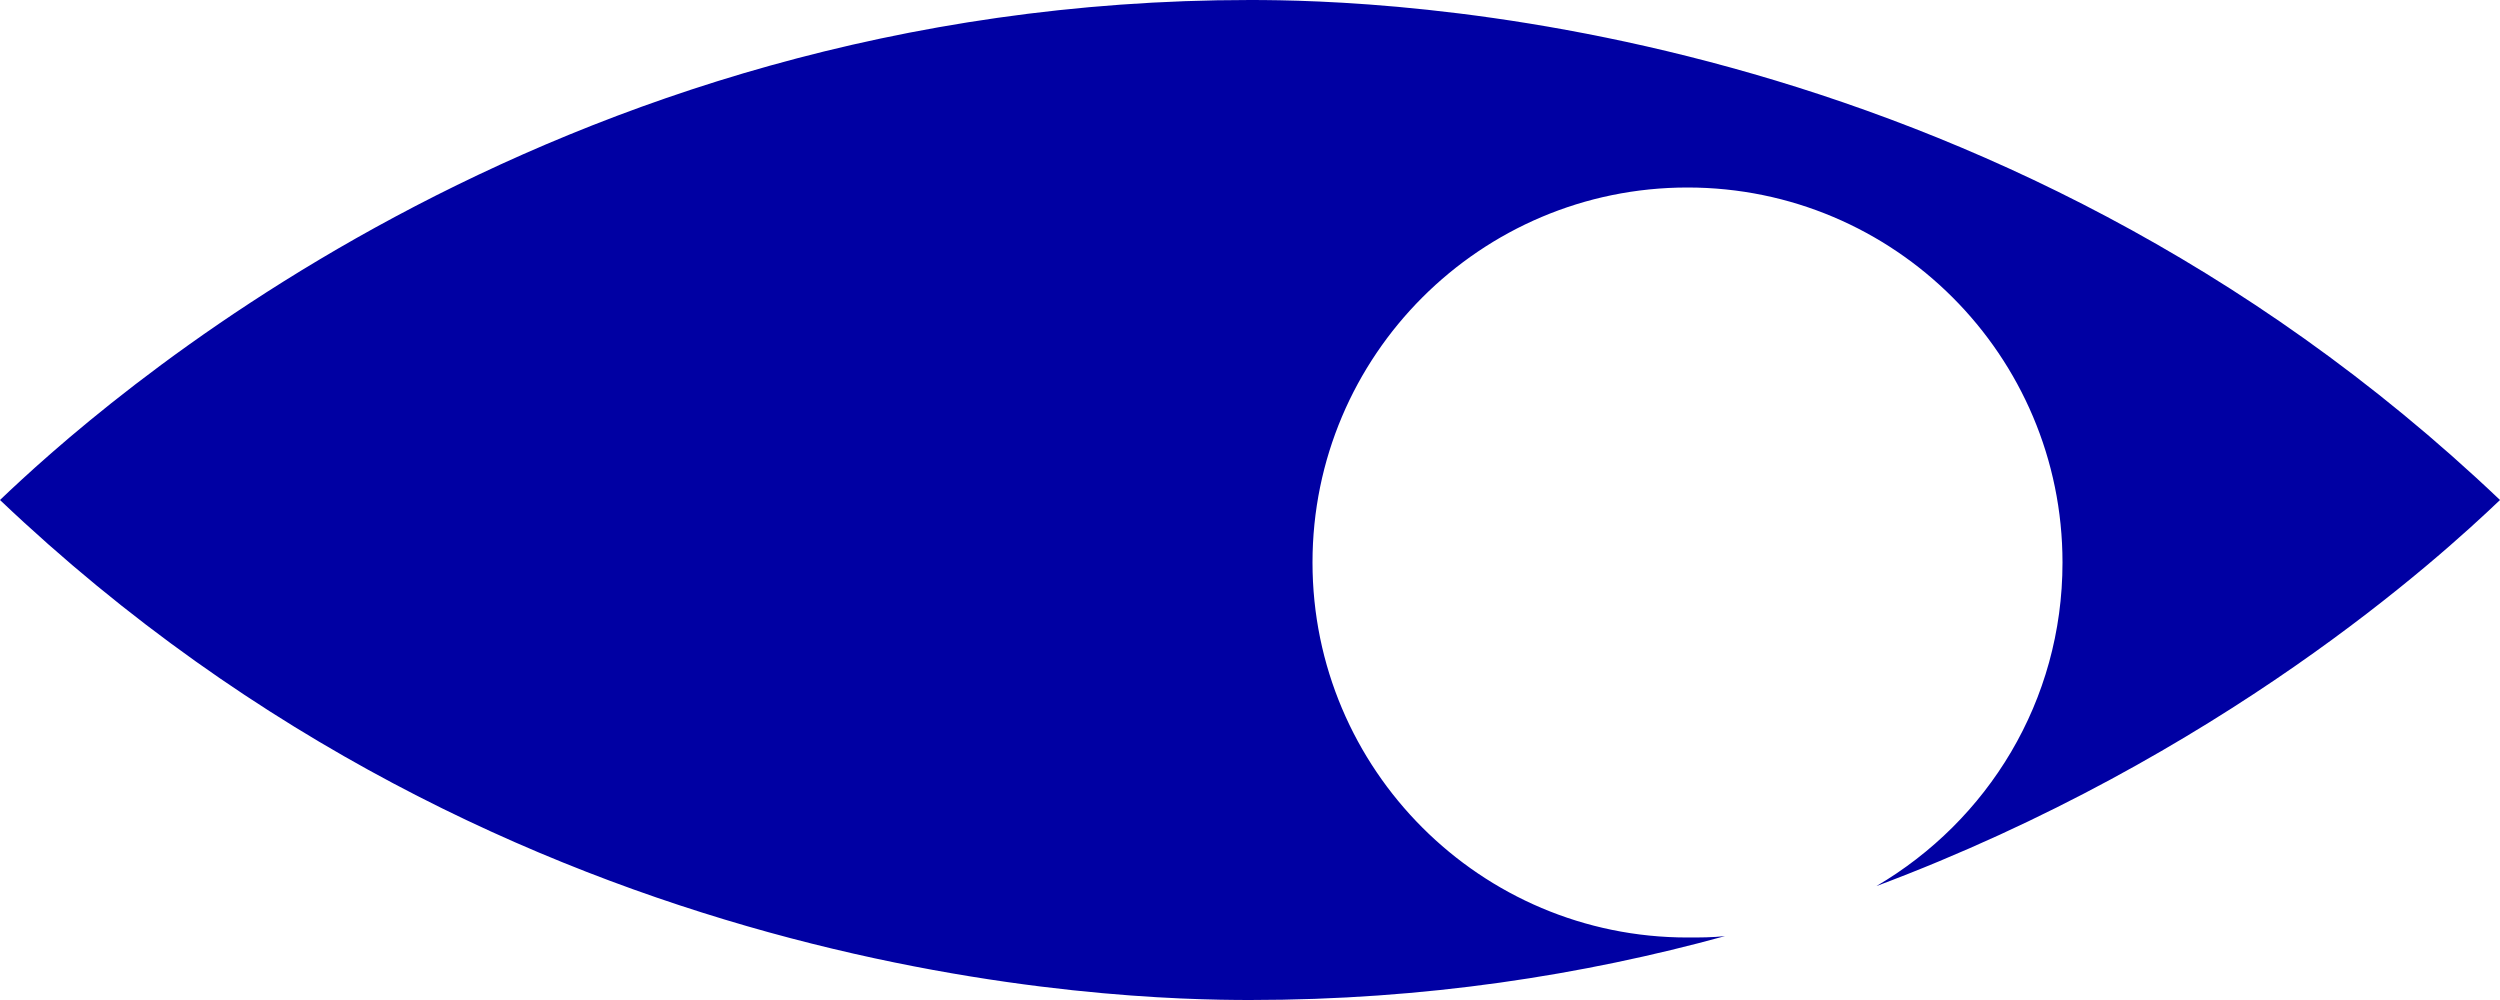 <?xml version="1.0" encoding="utf-8"?>
<!-- Generator: Adobe Illustrator 27.8.1, SVG Export Plug-In . SVG Version: 6.00 Build 0)  -->
<svg version="1.1" id="Layer_1" xmlns="http://www.w3.org/2000/svg" xmlns:xlink="http://www.w3.org/1999/xlink" x="0px" y="0px"
	 viewBox="0 0 180 72" style="enable-background:new 0 0 180 72;" xml:space="preserve">
<style type="text/css">
	.st0{fill:#0000A3;}
</style>
<path class="st0" d="M135.1,63.8c24.8-9.3,40.5-23.6,44.9-27.8C143.2,1,99.2,0,90,0C39.2,0,6.7,29.6,0,36c36.8,35,80.8,36,90,36
	c12.6,0,24-1.8,34.2-4.6c-0.9,0.1-1.8,0.1-2.7,0.1c-14.9,0-27-12.1-27-27s12.1-27,27-27s27,12.1,27,27
	C148.5,50.5,143.1,59.1,135.1,63.8z"/>
</svg>
